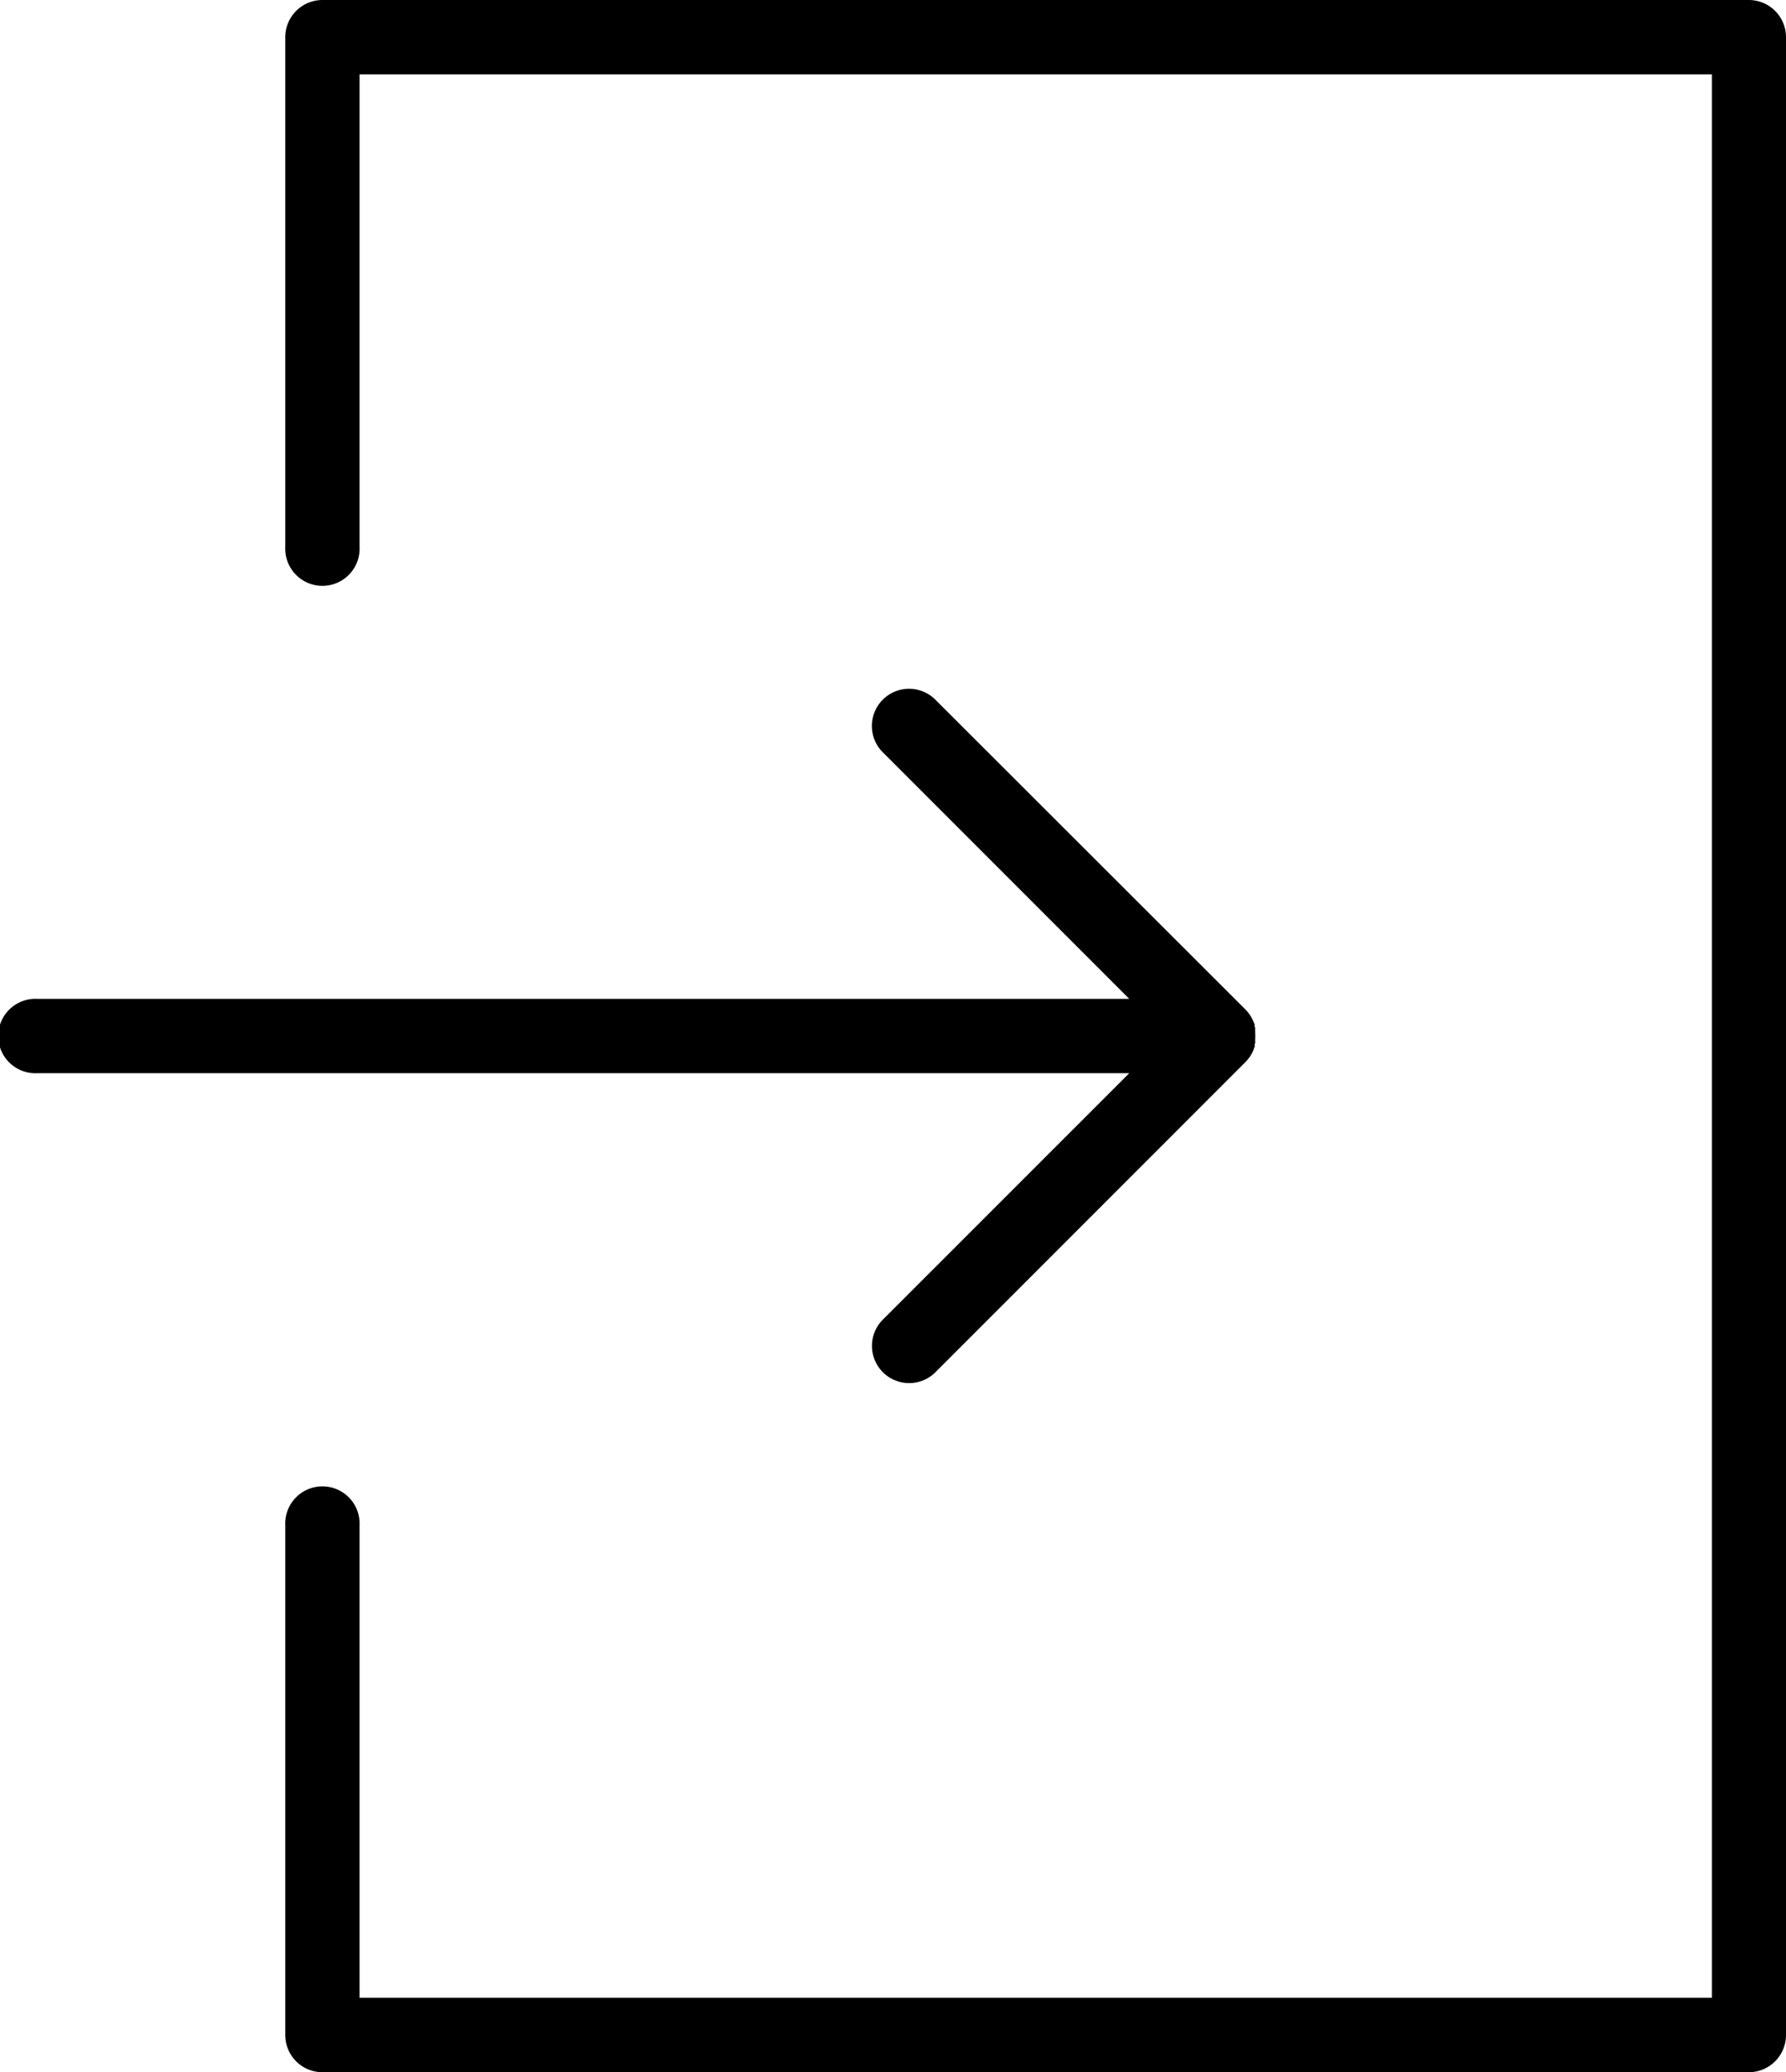 <svg viewBox="0 0 21.13 24.505" height="24.505" width="21.13" xmlns:xlink="http://www.w3.org/1999/xlink" xmlns="http://www.w3.org/2000/svg">
  <defs>
    <clipPath id="clip-path">
      <rect height="24.505" width="21.13" data-name="長方形 351" id="長方形_351"></rect>
    </clipPath>
  </defs>
  <g clip-path="url(#clip-path)" data-name="グループ 2074" id="グループ_2074">
    <path transform="translate(-48.359 0)" d="M69.049,0H52.174a.44.44,0,0,0-.44.44V6.467a.44.44,0,1,0,.879,0V.879h16V23.625h-16V18.038a.44.44,0,1,0-.879,0v6.027a.44.44,0,0,0,.44.44H69.049a.44.44,0,0,0,.44-.44V.44a.44.44,0,0,0-.44-.44" data-name="パス 55" id="パス_55"></path>
    <path transform="translate(0 -116.817)" d="M10.454,132.413a.44.44,0,1,0,.622.622l3.657-3.657a.432.432,0,0,0,.03-.033l.009-.012.017-.022.01-.017.012-.02.009-.019.009-.02.007-.019c0-.007.005-.014.008-.022s0-.013,0-.02,0-.015.005-.022,0-.015,0-.023,0-.013,0-.02a.449.449,0,0,0,0-.087c0-.007,0-.013,0-.02s0-.015,0-.023,0-.015-.005-.022,0-.013,0-.019,0-.014-.008-.022l-.007-.019-.009-.02-.009-.019-.012-.02-.01-.017-.017-.023-.009-.012a.417.417,0,0,0-.03-.033L11.075,125.1a.44.44,0,1,0-.622.622l2.907,2.907H.44a.44.44,0,1,0,0,.879H13.36Z" data-name="パス 56" id="パス_56"></path>
  </g>
</svg>
